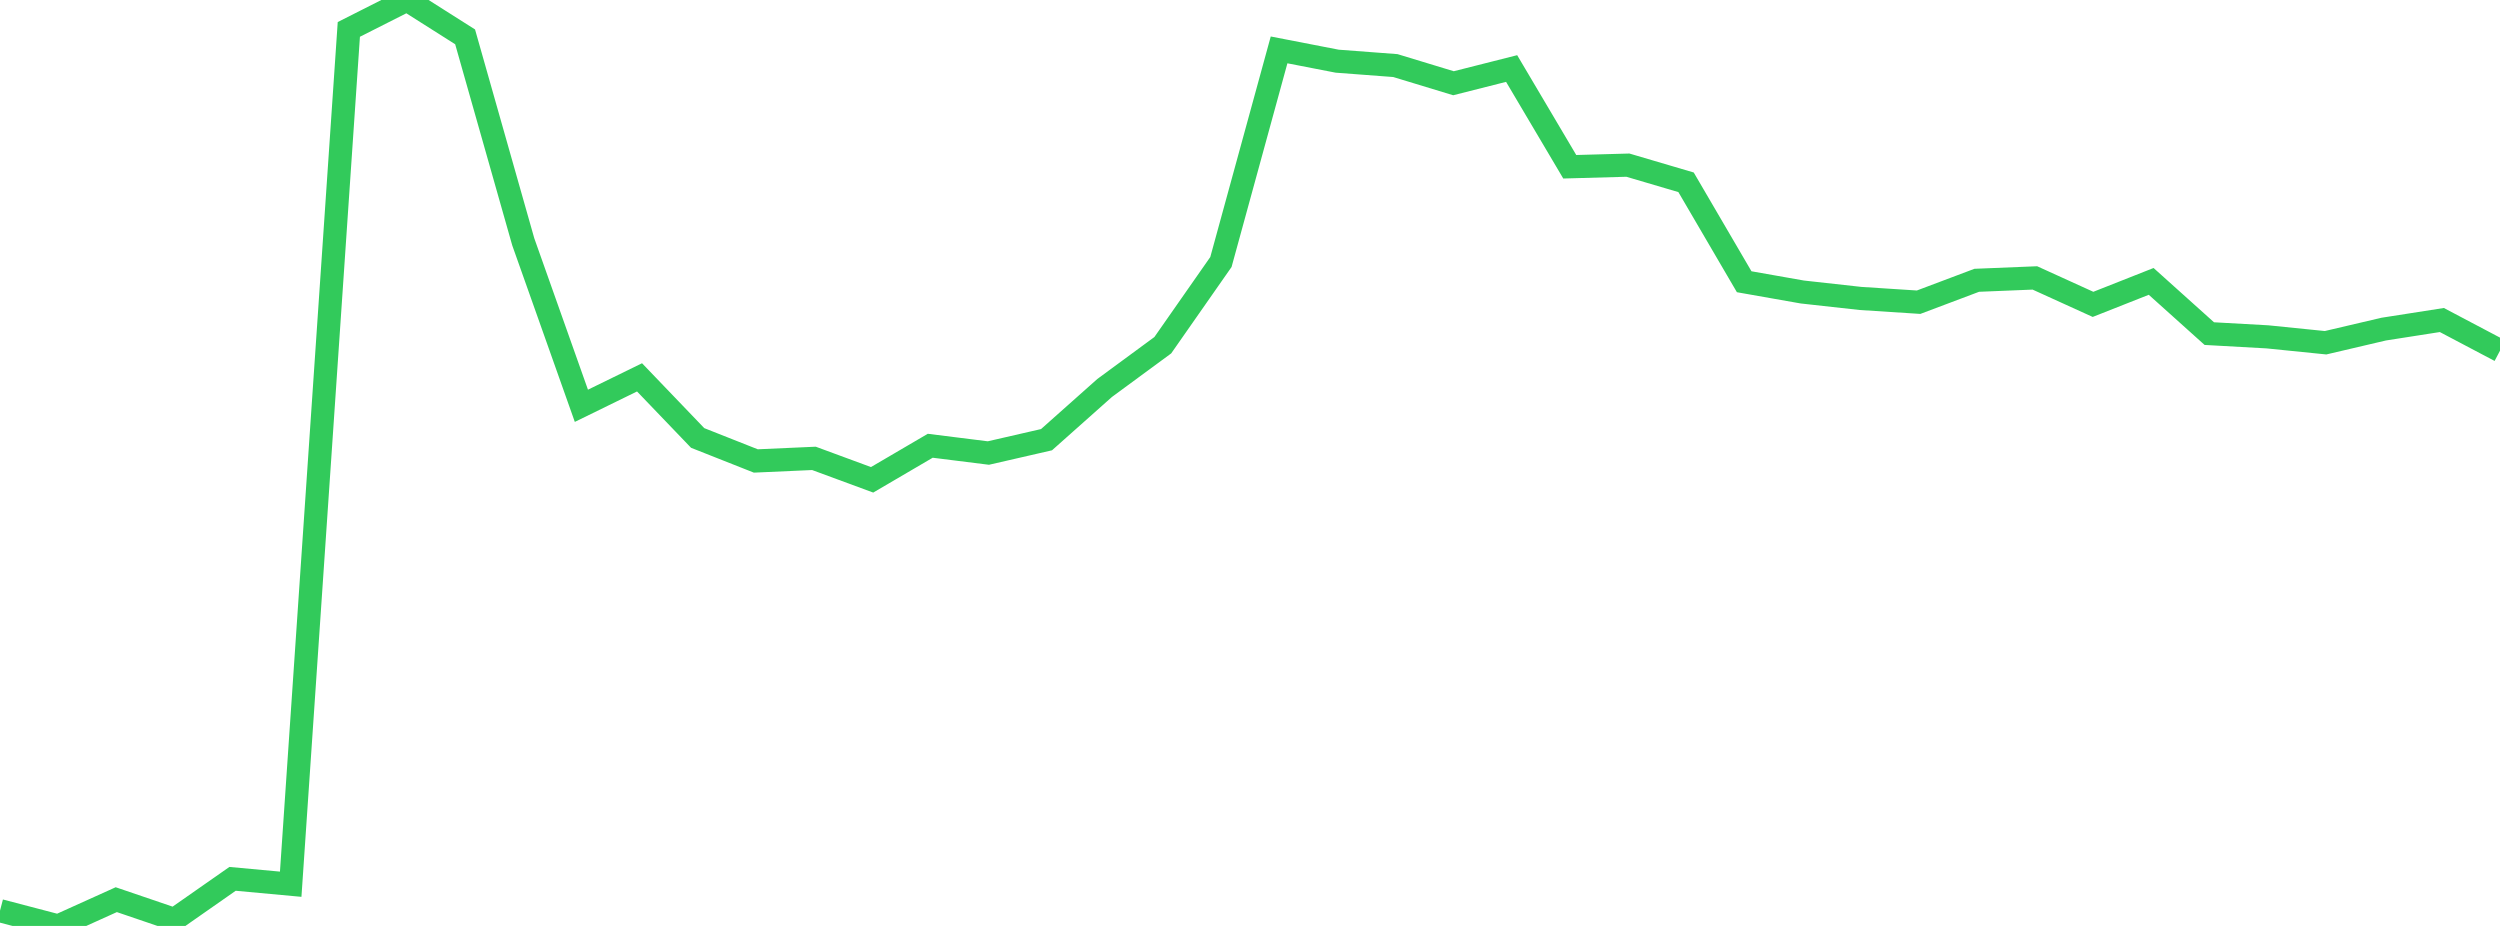 <?xml version="1.0" standalone="no"?>
<!DOCTYPE svg PUBLIC "-//W3C//DTD SVG 1.1//EN" "http://www.w3.org/Graphics/SVG/1.1/DTD/svg11.dtd">

<svg width="135" height="50" viewBox="0 0 135 50" preserveAspectRatio="none" 
  xmlns="http://www.w3.org/2000/svg"
  xmlns:xlink="http://www.w3.org/1999/xlink">


<polyline points="0.0, 49.177 3.14, 50.0 6.279, 48.582 9.419, 49.652 12.558, 47.458 15.698, 47.748 18.837, 1.588 21.977, 0.0 25.116, 1.99 28.256, 13.058 31.395, 21.913 34.535, 20.377 37.674, 23.65 40.814, 24.892 43.953, 24.752 47.093, 25.91 50.233, 24.071 53.372, 24.464 56.512, 23.743 59.651, 20.95 62.791, 18.641 65.93, 14.148 69.07, 2.694 72.209, 3.304 75.349, 3.541 78.488, 4.495 81.628, 3.7 84.767, 9.005 87.907, 8.918 91.047, 9.844 94.186, 15.214 97.326, 15.768 100.465, 16.116 103.605, 16.319 106.744, 15.136 109.884, 15.008 113.023, 16.436 116.163, 15.195 119.302, 18.015 122.442, 18.19 125.581, 18.508 128.721, 17.772 131.86, 17.281 135.0, 18.938" fill="none" stroke="#32ca5b" stroke-width="1.25"/>

</svg>